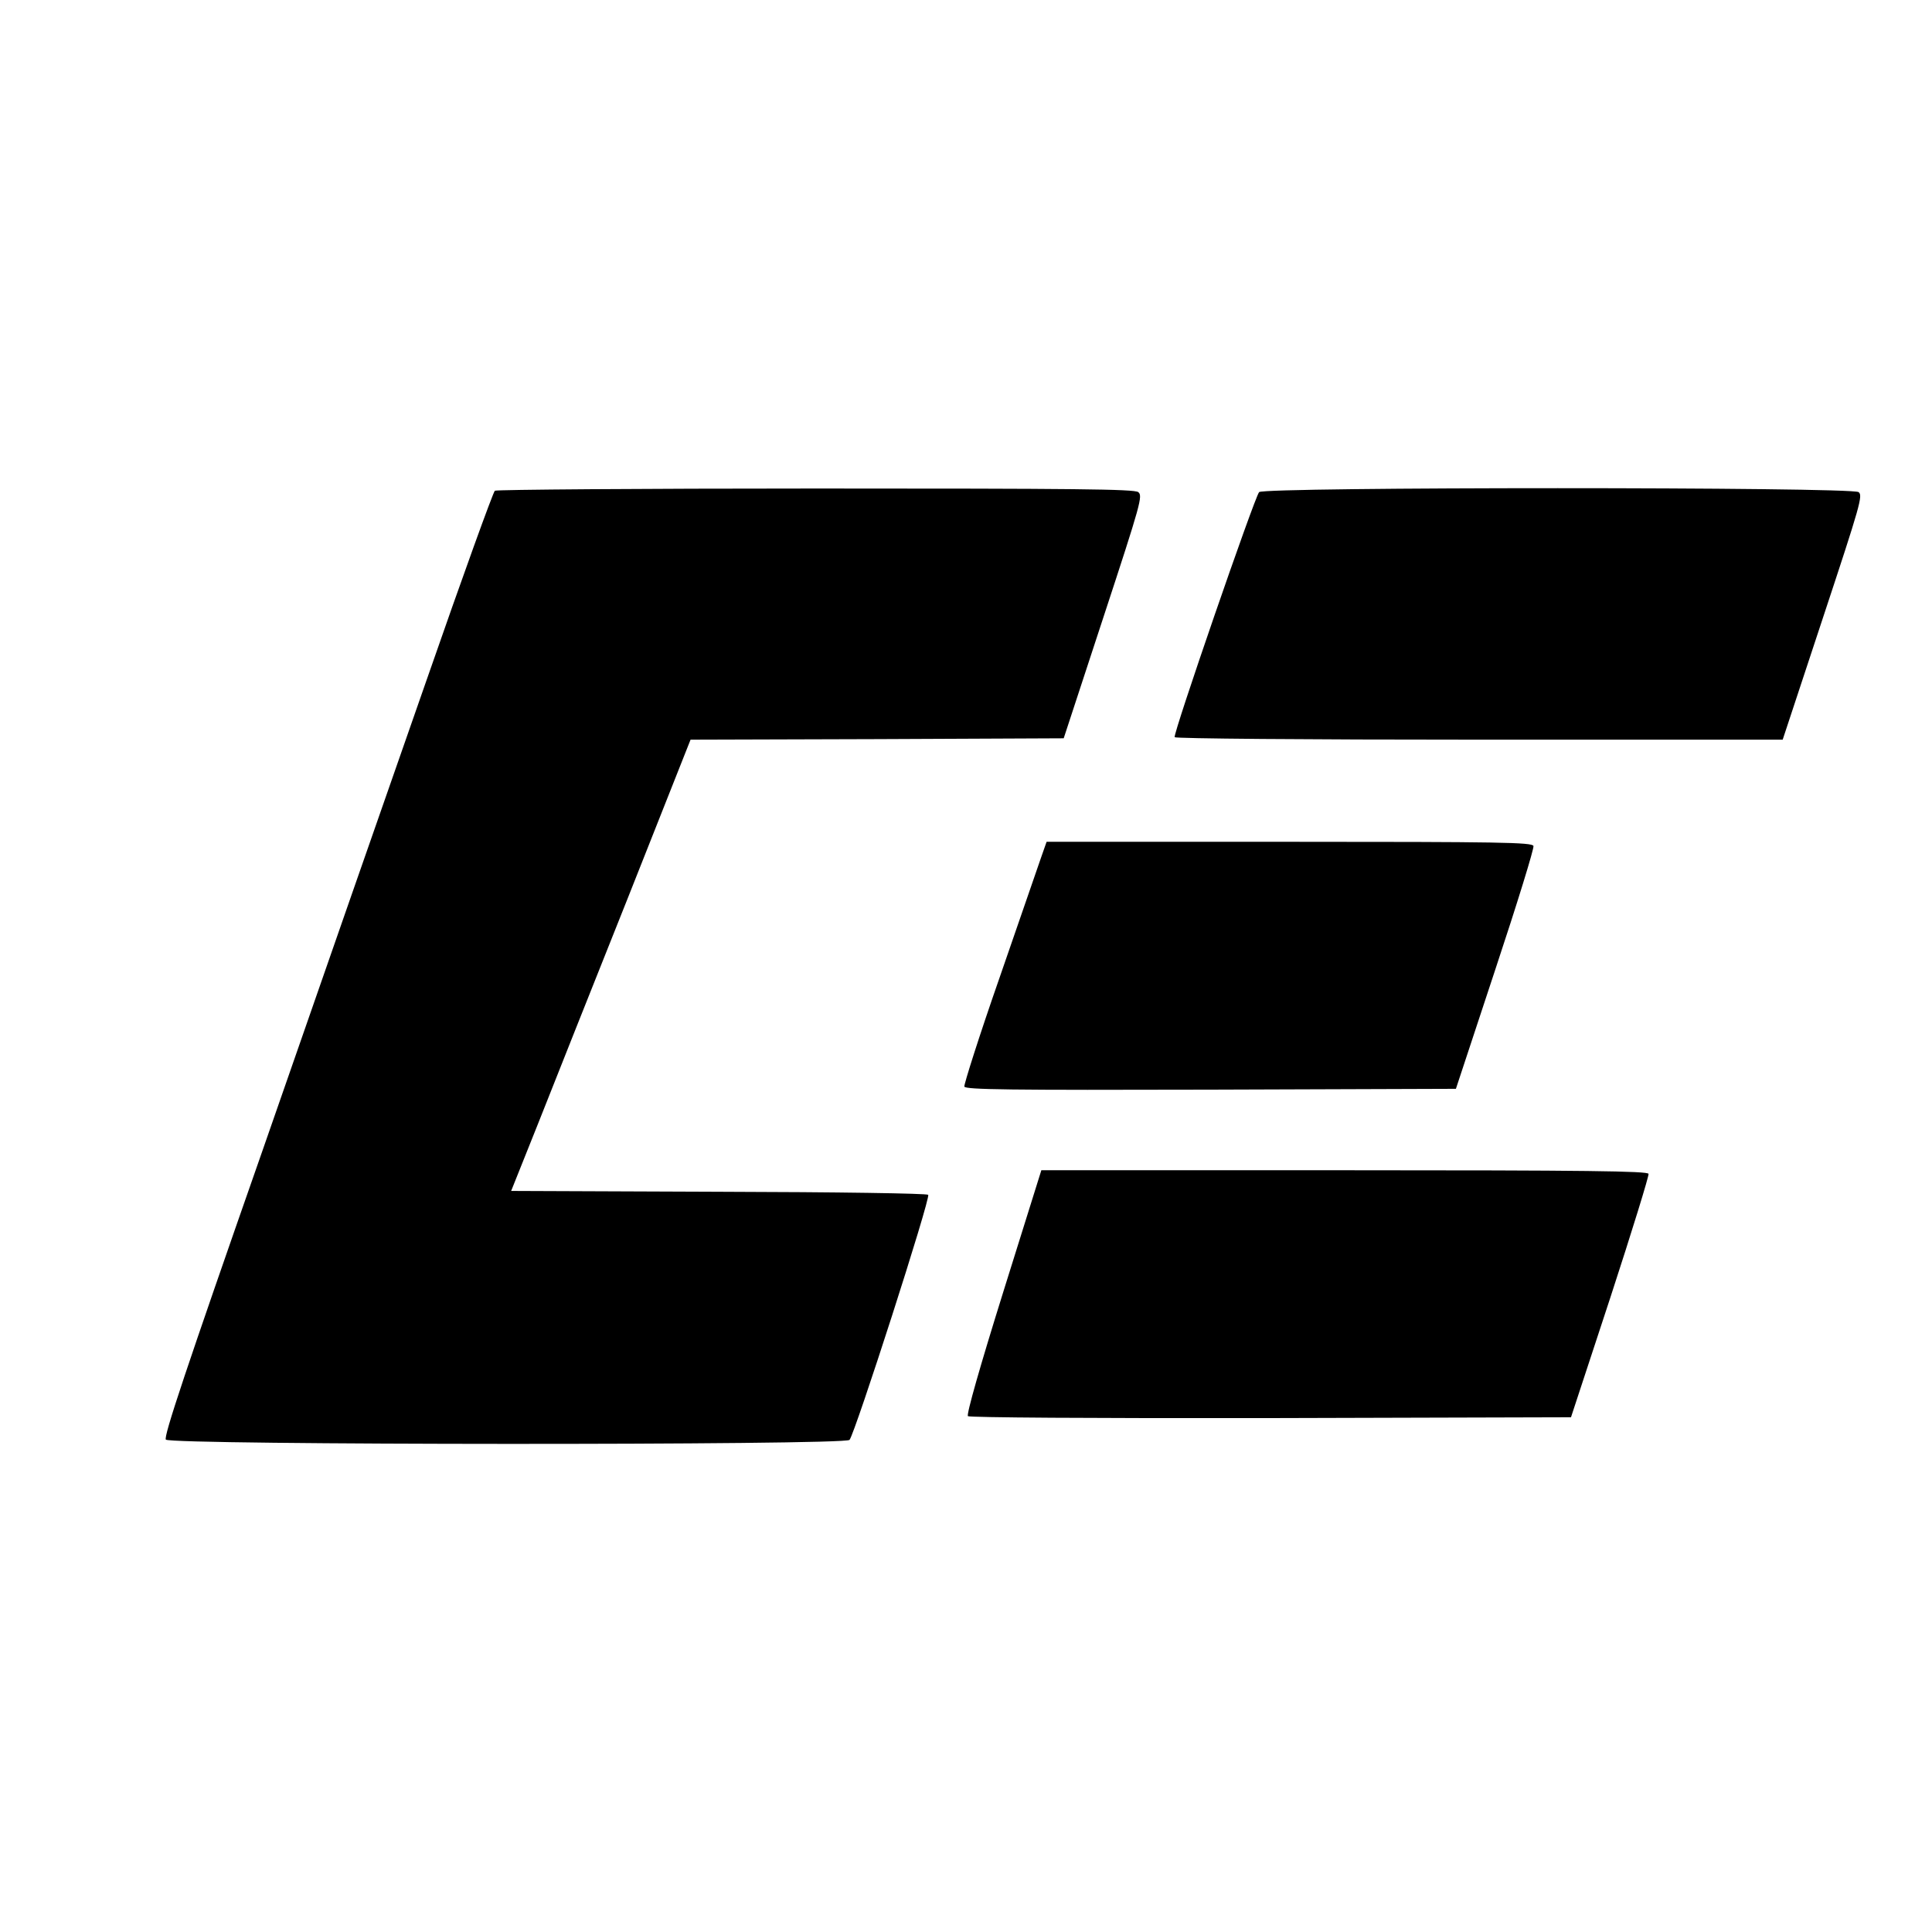 <?xml version="1.0" standalone="no"?>
<!DOCTYPE svg PUBLIC "-//W3C//DTD SVG 20010904//EN"
 "http://www.w3.org/TR/2001/REC-SVG-20010904/DTD/svg10.dtd">
<svg version="1.0" xmlns="http://www.w3.org/2000/svg"
 width="700pt" height="700pt" viewBox="0 0 700 700"
 preserveAspectRatio="xMidYMid meet">
<g transform="translate(0,700) scale(0.1,-0.1)"
fill="#000000" stroke="none">
<path d="M1793 5222 c-6 -4 -117 -311 -246 -682 -130 -371 -398 -1140 -596
-1709 -279 -797 -359 -1037 -350 -1047 16 -20 2461 -21 2477 -1 20 24 295 878
285 888 -5 5 -322 10 -760 11 l-751 3 98 245 c53 135 200 503 325 817 l227
573 676 2 676 3 144 439 c136 414 143 440 126 453 -14 11 -230 13 -1168 13
-633 0 -1156 -4 -1163 -8z"/>
<path d="M4562 5217 c-17 -20 -313 -878 -306 -888 3 -5 472 -9 1104 -9 l1099
0 146 442 c136 411 145 443 129 455 -26 19 -2157 19 -2172 0z"/>
<path d="M3772 3893 c-11 -32 -79 -229 -151 -437 -73 -209 -129 -386 -127
-393 5 -11 162 -13 893 -11 l888 3 143 433 c79 238 141 439 138 447 -5 13
-121 15 -885 15 l-879 0 -20 -57z"/>
<path d="M3635 2319 c-84 -269 -134 -444 -128 -450 5 -5 443 -8 1097 -7 l1088
3 143 435 c78 239 140 440 138 447 -4 10 -221 13 -1102 13 l-1098 0 -138 -441z"/>
</g>
</svg>

